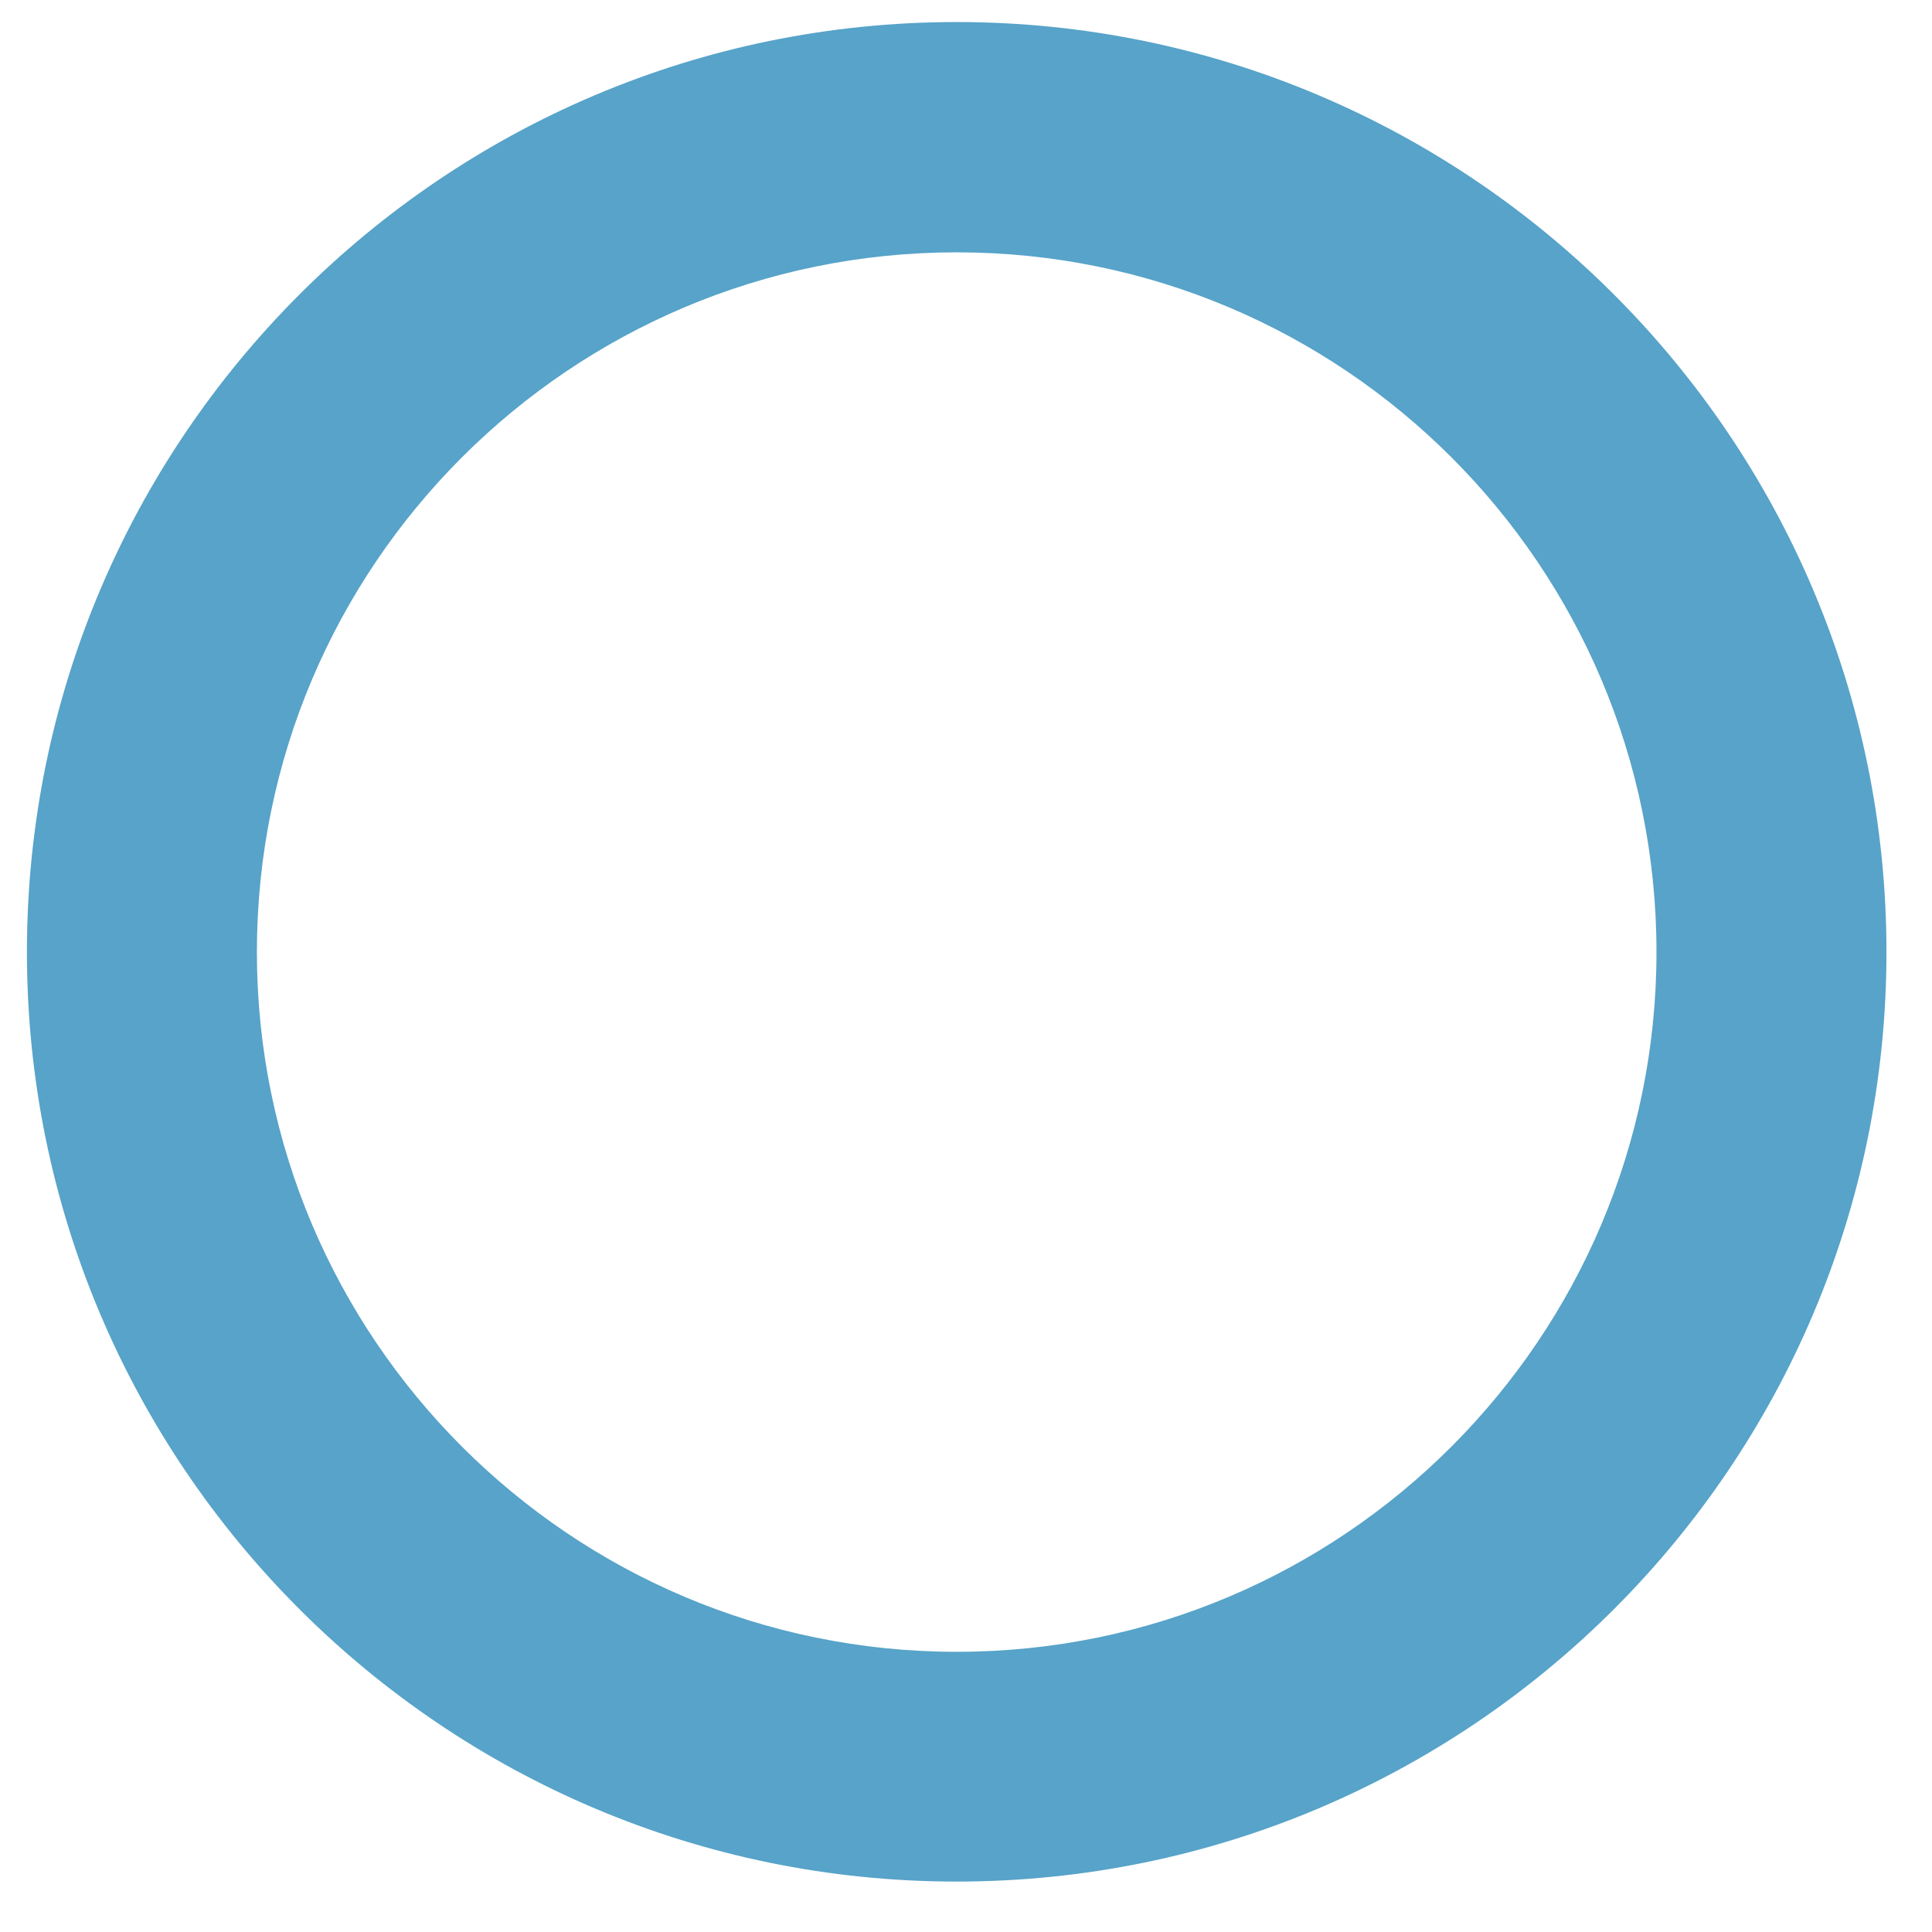<?xml version="1.0" encoding="UTF-8" standalone="no"?>
<!DOCTYPE svg PUBLIC "-//W3C//DTD SVG 1.1//EN" "http://www.w3.org/Graphics/SVG/1.1/DTD/svg11.dtd">
<svg width="100%" height="100%" viewBox="0 0 35 35" version="1.1" xmlns="http://www.w3.org/2000/svg" xmlns:xlink="http://www.w3.org/1999/xlink" xml:space="preserve" xmlns:serif="http://www.serif.com/" style="fill-rule:evenodd;clip-rule:evenodd;stroke-linejoin:round;stroke-miterlimit:2;">
    <rect id="ArtBoard1" x="0" y="0" width="35" height="35" style="fill:none;"/>
    <g id="ArtBoard11" serif:id="ArtBoard1">
        <g transform="matrix(0.946,2.31756e-16,-2.31756e-16,0.946,-724.765,-1091.19)">
            <path d="M784.457,1153.9C774.63,1153.9 766.652,1161.88 766.652,1171.71C766.652,1181.53 774.63,1189.51 784.457,1189.51C794.284,1189.51 802.262,1181.53 802.262,1171.71C802.262,1161.88 794.284,1153.9 784.457,1153.9ZM784.457,1158.31C791.853,1158.31 797.858,1164.31 797.858,1171.71C797.858,1179.1 791.853,1185.11 784.457,1185.11C777.061,1185.11 771.056,1179.1 771.056,1171.71C771.056,1164.31 777.061,1158.31 784.457,1158.31Z" style="fill:rgb(87,163,201);"/>
        </g>
    </g>
</svg>

